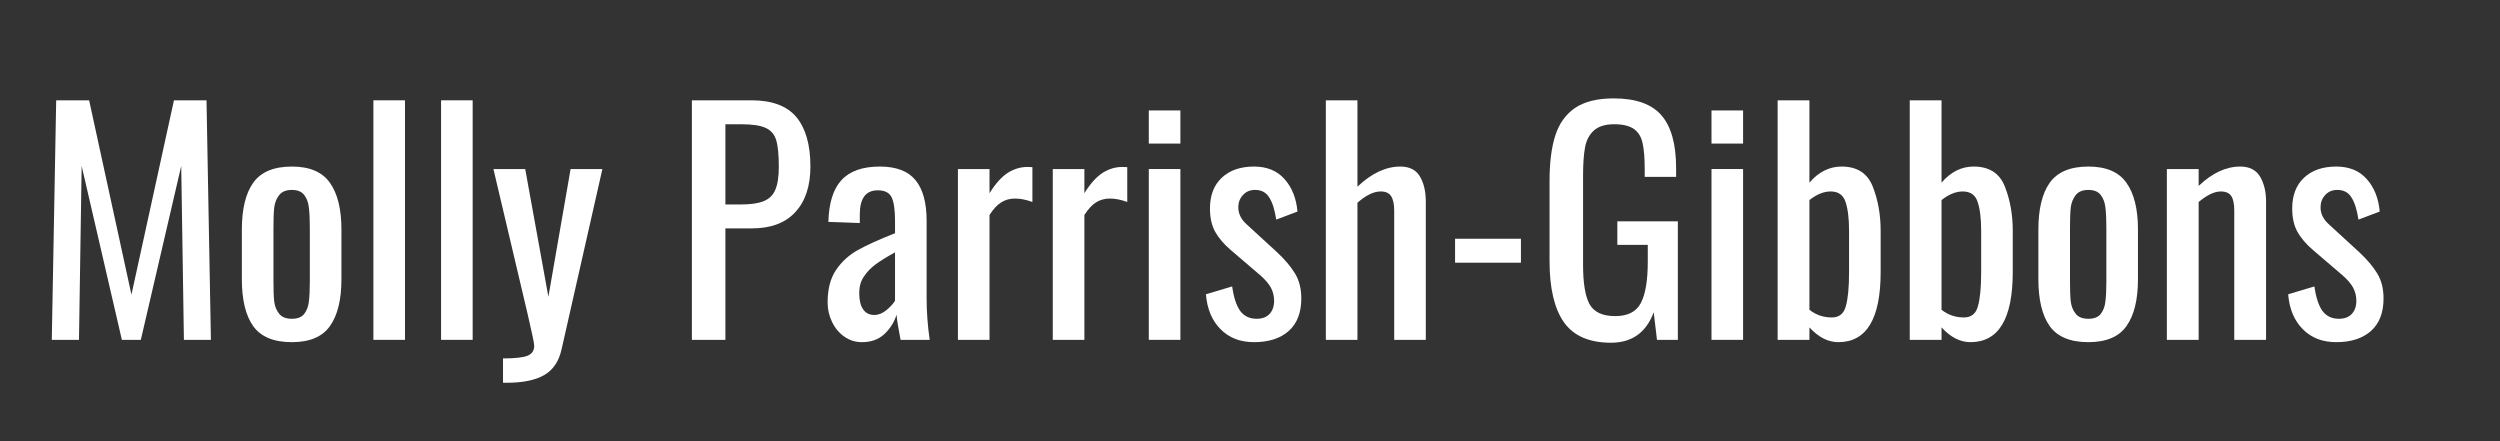 <svg xmlns="http://www.w3.org/2000/svg" xmlns:xlink="http://www.w3.org/1999/xlink" width="272" zoomAndPan="magnify" viewBox="0 0 204 36" height="48" preserveAspectRatio="xMidYMid meet" version="1.0"><rect x="0" y="0" width="204" height="36" fill="#333333" stroke="none"/><defs><g/></defs><g fill="#ffffff" fill-opacity="1"><g transform="translate(2.757, 27.732)"><g><path d="M 1.828 -19.547 L 4.516 -19.547 L 7.969 -3.688 L 11.438 -19.547 L 14.094 -19.547 L 14.453 0 L 12.25 0 L 12.031 -14.188 L 8.734 0 L 7.188 0 L 3.906 -14.188 L 3.688 0 L 1.469 0 Z M 1.828 -19.547 "/></g></g></g><g fill="#ffffff" fill-opacity="1"><g transform="translate(18.673, 27.732)"><g><path d="M 5.141 0.188 C 3.66 0.188 2.609 -0.25 1.984 -1.125 C 1.367 -2 1.062 -3.273 1.062 -4.953 L 1.062 -9 C 1.062 -10.664 1.367 -11.938 1.984 -12.812 C 2.609 -13.695 3.66 -14.141 5.141 -14.141 C 6.598 -14.141 7.633 -13.695 8.25 -12.812 C 8.875 -11.938 9.188 -10.664 9.188 -9 L 9.188 -4.953 C 9.188 -3.273 8.875 -2 8.25 -1.125 C 7.633 -0.25 6.598 0.188 5.141 0.188 Z M 5.141 -1.719 C 5.609 -1.719 5.945 -1.852 6.156 -2.125 C 6.363 -2.395 6.488 -2.727 6.531 -3.125 C 6.582 -3.531 6.609 -4.082 6.609 -4.781 L 6.609 -9.141 C 6.609 -9.836 6.582 -10.391 6.531 -10.797 C 6.488 -11.203 6.363 -11.539 6.156 -11.812 C 5.945 -12.094 5.609 -12.234 5.141 -12.234 C 4.672 -12.234 4.328 -12.094 4.109 -11.812 C 3.891 -11.539 3.754 -11.203 3.703 -10.797 C 3.66 -10.391 3.641 -9.836 3.641 -9.141 L 3.641 -4.781 C 3.641 -4.082 3.66 -3.531 3.703 -3.125 C 3.754 -2.727 3.891 -2.395 4.109 -2.125 C 4.328 -1.852 4.672 -1.719 5.141 -1.719 Z M 5.141 -1.719 "/></g></g></g><g fill="#ffffff" fill-opacity="1"><g transform="translate(28.922, 27.732)"><g><path d="M 1.547 -19.547 L 4.125 -19.547 L 4.125 0 L 1.547 0 Z M 1.547 -19.547 "/></g></g></g><g fill="#ffffff" fill-opacity="1"><g transform="translate(34.444, 27.732)"><g><path d="M 1.547 -19.547 L 4.125 -19.547 L 4.125 0 L 1.547 0 Z M 1.547 -19.547 "/></g></g></g><g fill="#ffffff" fill-opacity="1"><g transform="translate(39.967, 27.732)"><g><path d="M 1.078 1.516 C 2.047 1.516 2.711 1.441 3.078 1.297 C 3.441 1.148 3.625 0.879 3.625 0.484 C 3.625 0.285 3.445 -0.566 3.094 -2.078 L 0.297 -13.938 L 2.891 -13.938 L 4.781 -3.516 L 6.594 -13.938 L 9.188 -13.938 L 5.859 0.766 C 5.641 1.754 5.164 2.457 4.438 2.875 C 3.719 3.289 2.707 3.5 1.406 3.5 L 1.078 3.5 Z M 1.078 1.516 "/></g></g></g><g fill="#ffffff" fill-opacity="1"><g transform="translate(49.42, 27.732)"><g/></g></g><g fill="#ffffff" fill-opacity="1"><g transform="translate(54.942, 27.732)"><g><path d="M 1.516 -19.547 L 6.375 -19.547 C 8.062 -19.547 9.285 -19.086 10.047 -18.172 C 10.805 -17.254 11.188 -15.91 11.188 -14.141 C 11.188 -12.547 10.773 -11.305 9.953 -10.422 C 9.141 -9.535 7.953 -9.094 6.391 -9.094 L 4.25 -9.094 L 4.25 0 L 1.516 0 Z M 5.5 -11.047 C 6.301 -11.047 6.922 -11.133 7.359 -11.312 C 7.805 -11.488 8.125 -11.789 8.312 -12.219 C 8.508 -12.656 8.609 -13.285 8.609 -14.109 C 8.609 -15.109 8.535 -15.844 8.391 -16.312 C 8.242 -16.781 7.957 -17.109 7.531 -17.297 C 7.113 -17.492 6.445 -17.594 5.531 -17.594 L 4.25 -17.594 L 4.25 -11.047 Z M 5.5 -11.047 "/></g></g></g><g fill="#ffffff" fill-opacity="1"><g transform="translate(66.518, 27.732)"><g><path d="M 3.812 0.188 C 3.281 0.188 2.801 0.035 2.375 -0.266 C 1.945 -0.566 1.613 -0.969 1.375 -1.469 C 1.133 -1.969 1.016 -2.492 1.016 -3.047 C 1.016 -4.141 1.242 -5.023 1.703 -5.703 C 2.172 -6.391 2.766 -6.93 3.484 -7.328 C 4.211 -7.734 5.223 -8.191 6.516 -8.703 L 6.516 -9.703 C 6.516 -10.617 6.422 -11.266 6.234 -11.641 C 6.047 -12.016 5.672 -12.203 5.109 -12.203 C 4.129 -12.203 3.641 -11.547 3.641 -10.234 L 3.641 -9.531 L 1.078 -9.625 C 1.117 -11.164 1.473 -12.301 2.141 -13.031 C 2.816 -13.77 3.863 -14.141 5.281 -14.141 C 6.613 -14.141 7.582 -13.77 8.188 -13.031 C 8.789 -12.301 9.094 -11.195 9.094 -9.719 L 9.094 -3.359 C 9.094 -2.305 9.176 -1.188 9.344 0 L 6.969 0 C 6.789 -0.914 6.68 -1.598 6.641 -2.047 C 6.441 -1.422 6.102 -0.891 5.625 -0.453 C 5.156 -0.023 4.551 0.188 3.812 0.188 Z M 4.828 -2.031 C 5.16 -2.031 5.488 -2.16 5.812 -2.422 C 6.133 -2.691 6.367 -2.945 6.516 -3.188 L 6.516 -7.141 C 5.816 -6.754 5.281 -6.422 4.906 -6.141 C 4.531 -5.859 4.219 -5.531 3.969 -5.156 C 3.719 -4.789 3.594 -4.348 3.594 -3.828 C 3.594 -3.254 3.695 -2.812 3.906 -2.5 C 4.113 -2.188 4.422 -2.031 4.828 -2.031 Z M 4.828 -2.031 "/></g></g></g><g fill="#ffffff" fill-opacity="1"><g transform="translate(76.791, 27.732)"><g><path d="M 1.375 -13.938 L 3.953 -13.938 L 3.953 -11.969 C 4.441 -12.75 4.938 -13.301 5.438 -13.625 C 5.945 -13.945 6.484 -14.109 7.047 -14.109 C 7.191 -14.109 7.328 -14.102 7.453 -14.094 L 7.453 -11.25 C 6.941 -11.438 6.469 -11.531 6.031 -11.531 C 5.613 -11.531 5.238 -11.426 4.906 -11.219 C 4.582 -11.02 4.266 -10.676 3.953 -10.188 L 3.953 0 L 1.375 0 Z M 1.375 -13.938 "/></g></g></g><g fill="#ffffff" fill-opacity="1"><g transform="translate(84.532, 27.732)"><g><path d="M 1.375 -13.938 L 3.953 -13.938 L 3.953 -11.969 C 4.441 -12.75 4.938 -13.301 5.438 -13.625 C 5.945 -13.945 6.484 -14.109 7.047 -14.109 C 7.191 -14.109 7.328 -14.102 7.453 -14.094 L 7.453 -11.25 C 6.941 -11.438 6.469 -11.531 6.031 -11.531 C 5.613 -11.531 5.238 -11.426 4.906 -11.219 C 4.582 -11.02 4.266 -10.676 3.953 -10.188 L 3.953 0 L 1.375 0 Z M 1.375 -13.938 "/></g></g></g><g fill="#ffffff" fill-opacity="1"><g transform="translate(92.273, 27.732)"><g><path d="M 1.469 -18.719 L 4.047 -18.719 L 4.047 -16.016 L 1.469 -16.016 Z M 1.469 -13.938 L 4.047 -13.938 L 4.047 0 L 1.469 0 Z M 1.469 -13.938 "/></g></g></g><g fill="#ffffff" fill-opacity="1"><g transform="translate(97.795, 27.732)"><g><path d="M 4.531 0.188 C 3.406 0.188 2.492 -0.164 1.797 -0.875 C 1.098 -1.582 0.703 -2.531 0.609 -3.719 L 2.75 -4.359 C 2.875 -3.461 3.094 -2.797 3.406 -2.359 C 3.727 -1.93 4.176 -1.719 4.75 -1.719 C 5.195 -1.719 5.547 -1.848 5.797 -2.109 C 6.047 -2.379 6.172 -2.738 6.172 -3.188 C 6.172 -3.582 6.082 -3.941 5.906 -4.266 C 5.727 -4.586 5.441 -4.922 5.047 -5.266 L 2.656 -7.312 C 2.102 -7.781 1.676 -8.273 1.375 -8.797 C 1.082 -9.316 0.938 -9.957 0.938 -10.719 C 0.938 -11.789 1.258 -12.629 1.906 -13.234 C 2.551 -13.836 3.426 -14.141 4.531 -14.141 C 5.594 -14.141 6.426 -13.797 7.031 -13.109 C 7.633 -12.43 7.984 -11.551 8.078 -10.469 L 6.344 -9.812 C 6.227 -10.602 6.039 -11.203 5.781 -11.609 C 5.531 -12.023 5.145 -12.234 4.625 -12.234 C 4.207 -12.234 3.875 -12.094 3.625 -11.812 C 3.375 -11.539 3.25 -11.207 3.25 -10.812 C 3.25 -10.289 3.484 -9.82 3.953 -9.406 L 6.422 -7.141 C 7.047 -6.555 7.531 -5.984 7.875 -5.422 C 8.219 -4.859 8.391 -4.176 8.391 -3.375 C 8.391 -2.219 8.047 -1.332 7.359 -0.719 C 6.672 -0.113 5.727 0.188 4.531 0.188 Z M 4.531 0.188 "/></g></g></g><g fill="#ffffff" fill-opacity="1"><g transform="translate(106.814, 27.732)"><g><path d="M 1.375 -19.547 L 3.953 -19.547 L 3.953 -12.5 C 5.109 -13.594 6.273 -14.141 7.453 -14.141 C 8.211 -14.141 8.75 -13.863 9.062 -13.312 C 9.375 -12.77 9.531 -12.098 9.531 -11.297 L 9.531 0 L 6.953 0 L 6.953 -10.547 C 6.953 -11.078 6.867 -11.469 6.703 -11.719 C 6.547 -11.977 6.258 -12.109 5.844 -12.109 C 5.281 -12.109 4.648 -11.801 3.953 -11.188 L 3.953 0 L 1.375 0 Z M 1.375 -19.547 "/></g></g></g><g fill="#ffffff" fill-opacity="1"><g transform="translate(117.546, 27.732)"><g><path d="M 1.188 -8.25 L 6.562 -8.25 L 6.562 -6.297 L 1.188 -6.297 Z M 1.188 -8.25 "/></g></g></g><g fill="#ffffff" fill-opacity="1"><g transform="translate(125.287, 27.732)"><g><path d="M 6.172 0.234 C 4.398 0.234 3.117 -0.32 2.328 -1.438 C 1.547 -2.551 1.156 -4.211 1.156 -6.422 L 1.156 -12.953 C 1.156 -14.461 1.312 -15.703 1.625 -16.672 C 1.938 -17.648 2.473 -18.398 3.234 -18.922 C 4.004 -19.441 5.055 -19.703 6.391 -19.703 C 8.191 -19.703 9.488 -19.242 10.281 -18.328 C 11.082 -17.41 11.484 -15.973 11.484 -14.016 L 11.484 -13.297 L 8.922 -13.297 L 8.922 -13.891 C 8.922 -14.828 8.863 -15.547 8.75 -16.047 C 8.645 -16.555 8.41 -16.941 8.047 -17.203 C 7.68 -17.461 7.145 -17.594 6.438 -17.594 C 5.688 -17.594 5.125 -17.414 4.75 -17.062 C 4.383 -16.719 4.148 -16.254 4.047 -15.672 C 3.941 -15.098 3.891 -14.328 3.891 -13.359 L 3.891 -6.125 C 3.891 -4.633 4.066 -3.562 4.422 -2.906 C 4.785 -2.258 5.484 -1.938 6.516 -1.938 C 7.523 -1.938 8.219 -2.285 8.594 -2.984 C 8.977 -3.691 9.172 -4.828 9.172 -6.391 L 9.172 -7.75 L 6.688 -7.75 L 6.688 -9.672 L 11.625 -9.672 L 11.625 0 L 9.922 0 L 9.656 -2.25 C 9.039 -0.594 7.879 0.234 6.172 0.234 Z M 6.172 0.234 "/></g></g></g><g fill="#ffffff" fill-opacity="1"><g transform="translate(138.189, 27.732)"><g><path d="M 1.469 -18.719 L 4.047 -18.719 L 4.047 -16.016 L 1.469 -16.016 Z M 1.469 -13.938 L 4.047 -13.938 L 4.047 0 L 1.469 0 Z M 1.469 -13.938 "/></g></g></g><g fill="#ffffff" fill-opacity="1"><g transform="translate(143.711, 27.732)"><g><path d="M 6.297 0.188 C 5.461 0.188 4.676 -0.211 3.938 -1.016 L 3.938 0 L 1.344 0 L 1.344 -19.547 L 3.938 -19.547 L 3.938 -12.828 C 4.688 -13.703 5.562 -14.141 6.562 -14.141 C 7.832 -14.141 8.68 -13.594 9.109 -12.5 C 9.535 -11.414 9.75 -10.219 9.75 -8.906 L 9.75 -5.531 C 9.75 -1.719 8.598 0.188 6.297 0.188 Z M 5.766 -1.828 C 6.359 -1.828 6.738 -2.129 6.906 -2.734 C 7.082 -3.336 7.172 -4.27 7.172 -5.531 L 7.172 -8.906 C 7.172 -9.938 7.07 -10.727 6.875 -11.281 C 6.688 -11.832 6.285 -12.109 5.672 -12.109 C 5.109 -12.109 4.531 -11.875 3.938 -11.406 L 3.938 -2.453 C 4.469 -2.035 5.078 -1.828 5.766 -1.828 Z M 5.766 -1.828 "/></g></g></g><g fill="#ffffff" fill-opacity="1"><g transform="translate(154.491, 27.732)"><g><path d="M 6.297 0.188 C 5.461 0.188 4.676 -0.211 3.938 -1.016 L 3.938 0 L 1.344 0 L 1.344 -19.547 L 3.938 -19.547 L 3.938 -12.828 C 4.688 -13.703 5.562 -14.141 6.562 -14.141 C 7.832 -14.141 8.68 -13.594 9.109 -12.5 C 9.535 -11.414 9.75 -10.219 9.75 -8.906 L 9.75 -5.531 C 9.75 -1.719 8.598 0.188 6.297 0.188 Z M 5.766 -1.828 C 6.359 -1.828 6.738 -2.129 6.906 -2.734 C 7.082 -3.336 7.172 -4.27 7.172 -5.531 L 7.172 -8.906 C 7.172 -9.938 7.07 -10.727 6.875 -11.281 C 6.688 -11.832 6.285 -12.109 5.672 -12.109 C 5.109 -12.109 4.531 -11.875 3.938 -11.406 L 3.938 -2.453 C 4.469 -2.035 5.078 -1.828 5.766 -1.828 Z M 5.766 -1.828 "/></g></g></g><g fill="#ffffff" fill-opacity="1"><g transform="translate(165.27, 27.732)"><g><path d="M 5.141 0.188 C 3.66 0.188 2.609 -0.25 1.984 -1.125 C 1.367 -2 1.062 -3.273 1.062 -4.953 L 1.062 -9 C 1.062 -10.664 1.367 -11.938 1.984 -12.812 C 2.609 -13.695 3.66 -14.141 5.141 -14.141 C 6.598 -14.141 7.633 -13.695 8.25 -12.812 C 8.875 -11.938 9.188 -10.664 9.188 -9 L 9.188 -4.953 C 9.188 -3.273 8.875 -2 8.25 -1.125 C 7.633 -0.25 6.598 0.188 5.141 0.188 Z M 5.141 -1.719 C 5.609 -1.719 5.945 -1.852 6.156 -2.125 C 6.363 -2.395 6.488 -2.727 6.531 -3.125 C 6.582 -3.531 6.609 -4.082 6.609 -4.781 L 6.609 -9.141 C 6.609 -9.836 6.582 -10.391 6.531 -10.797 C 6.488 -11.203 6.363 -11.539 6.156 -11.812 C 5.945 -12.094 5.609 -12.234 5.141 -12.234 C 4.672 -12.234 4.328 -12.094 4.109 -11.812 C 3.891 -11.539 3.754 -11.203 3.703 -10.797 C 3.66 -10.391 3.641 -9.836 3.641 -9.141 L 3.641 -4.781 C 3.641 -4.082 3.66 -3.531 3.703 -3.125 C 3.754 -2.727 3.891 -2.395 4.109 -2.125 C 4.328 -1.852 4.672 -1.719 5.141 -1.719 Z M 5.141 -1.719 "/></g></g></g><g fill="#ffffff" fill-opacity="1"><g transform="translate(175.519, 27.732)"><g><path d="M 1.297 -13.938 L 3.891 -13.938 L 3.891 -12.562 C 4.992 -13.613 6.125 -14.141 7.281 -14.141 C 8.039 -14.141 8.582 -13.863 8.906 -13.312 C 9.227 -12.77 9.391 -12.098 9.391 -11.297 L 9.391 0 L 6.797 0 L 6.797 -10.547 C 6.797 -11.078 6.719 -11.469 6.562 -11.719 C 6.406 -11.977 6.113 -12.109 5.688 -12.109 C 5.176 -12.109 4.578 -11.82 3.891 -11.25 L 3.891 0 L 1.297 0 Z M 1.297 -13.938 "/></g></g></g><g fill="#ffffff" fill-opacity="1"><g transform="translate(186.106, 27.732)"><g><path d="M 4.531 0.188 C 3.406 0.188 2.492 -0.164 1.797 -0.875 C 1.098 -1.582 0.703 -2.531 0.609 -3.719 L 2.75 -4.359 C 2.875 -3.461 3.094 -2.797 3.406 -2.359 C 3.727 -1.93 4.176 -1.719 4.75 -1.719 C 5.195 -1.719 5.547 -1.848 5.797 -2.109 C 6.047 -2.379 6.172 -2.738 6.172 -3.188 C 6.172 -3.582 6.082 -3.941 5.906 -4.266 C 5.727 -4.586 5.441 -4.922 5.047 -5.266 L 2.656 -7.312 C 2.102 -7.781 1.676 -8.273 1.375 -8.797 C 1.082 -9.316 0.938 -9.957 0.938 -10.719 C 0.938 -11.789 1.258 -12.629 1.906 -13.234 C 2.551 -13.836 3.426 -14.141 4.531 -14.141 C 5.594 -14.141 6.426 -13.797 7.031 -13.109 C 7.633 -12.43 7.984 -11.551 8.078 -10.469 L 6.344 -9.812 C 6.227 -10.602 6.039 -11.203 5.781 -11.609 C 5.531 -12.023 5.145 -12.234 4.625 -12.234 C 4.207 -12.234 3.875 -12.094 3.625 -11.812 C 3.375 -11.539 3.25 -11.207 3.25 -10.812 C 3.25 -10.289 3.484 -9.82 3.953 -9.406 L 6.422 -7.141 C 7.047 -6.555 7.531 -5.984 7.875 -5.422 C 8.219 -4.859 8.391 -4.176 8.391 -3.375 C 8.391 -2.219 8.047 -1.332 7.359 -0.719 C 6.672 -0.113 5.727 0.188 4.531 0.188 Z M 4.531 0.188 "/></g></g></g></svg>